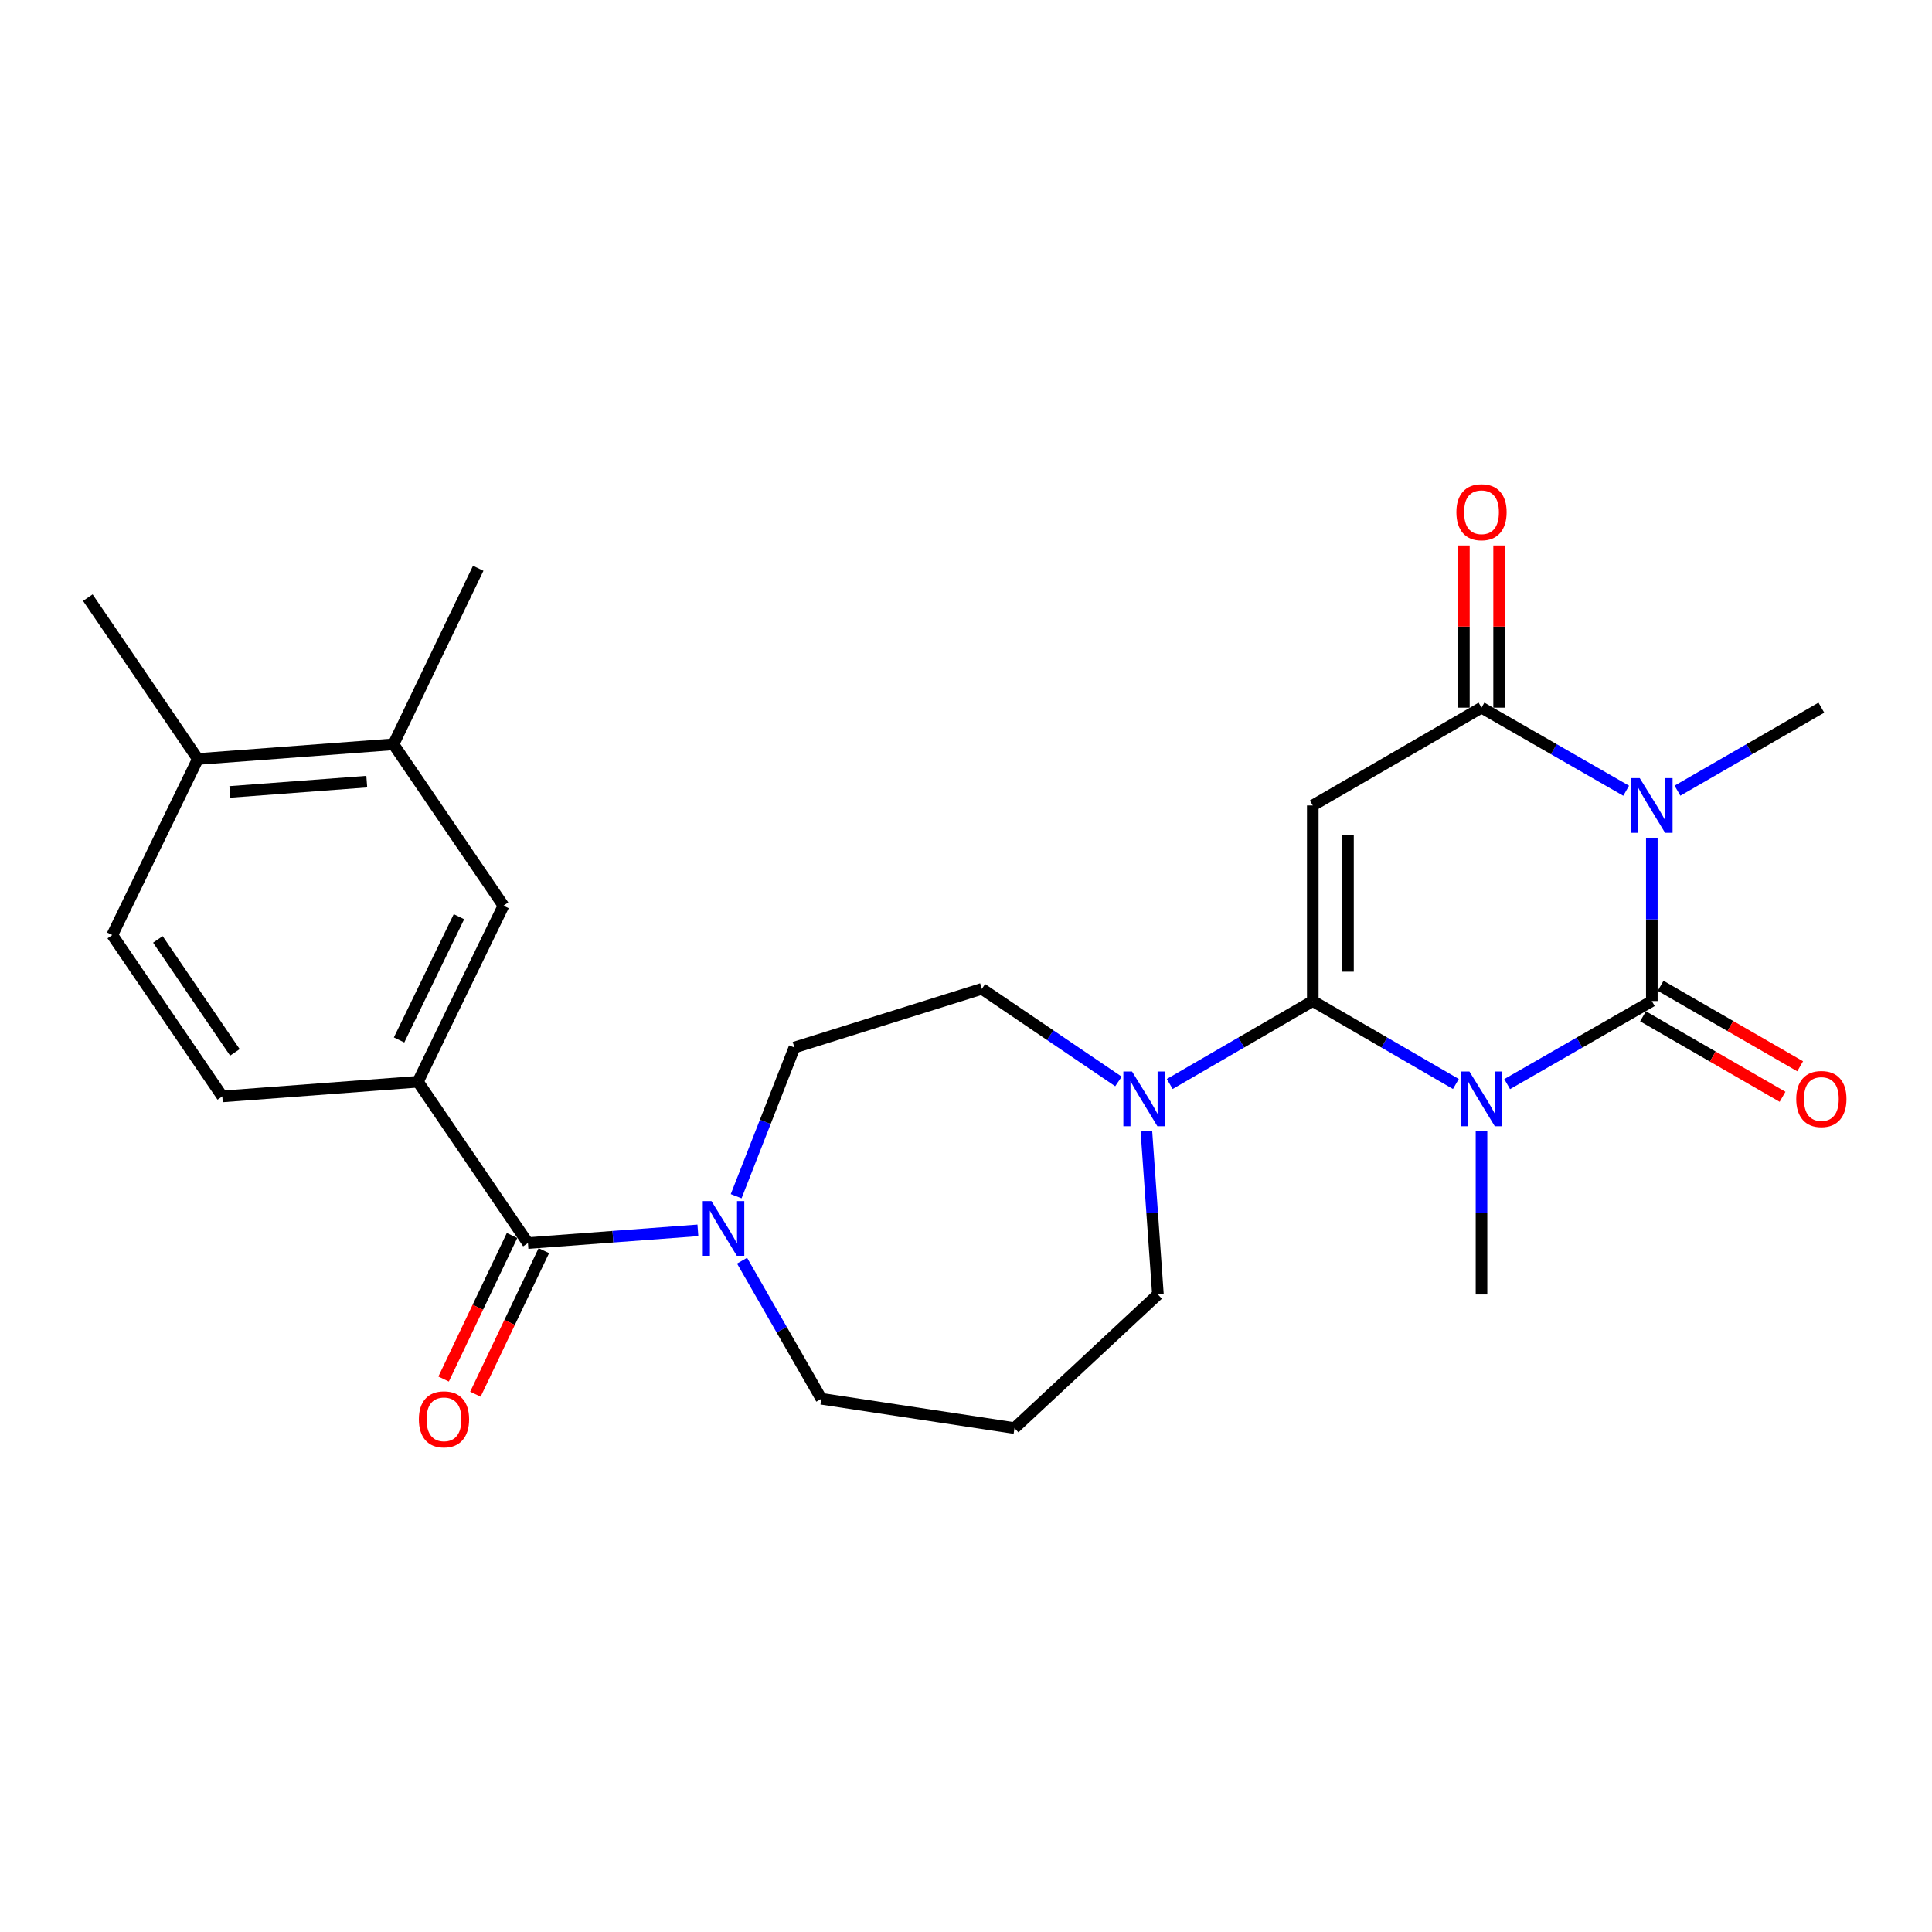<?xml version='1.0' encoding='iso-8859-1'?>
<svg version='1.1' baseProfile='full'
              xmlns='http://www.w3.org/2000/svg'
                      xmlns:rdkit='http://www.rdkit.org/xml'
                      xmlns:xlink='http://www.w3.org/1999/xlink'
                  xml:space='preserve'
width='1000px' height='1000px' viewBox='0 0 1000 1000'>
<!-- END OF HEADER -->
<rect style='opacity:1.0;fill:#FFFFFF;stroke:none' width='1000' height='1000' x='0' y='0'> </rect>
<path class='bond-0' d='M 780.104,561.133 L 817.541,539.634' style='fill:none;fill-rule:evenodd;stroke:#0000FF;stroke-width:6px;stroke-linecap:butt;stroke-linejoin:miter;stroke-opacity:1' />
<path class='bond-0' d='M 817.541,539.634 L 854.979,518.135' style='fill:none;fill-rule:evenodd;stroke:#000000;stroke-width:6px;stroke-linecap:butt;stroke-linejoin:miter;stroke-opacity:1' />
<path class='bond-1' d='M 753.559,561.072 L 716.523,539.603' style='fill:none;fill-rule:evenodd;stroke:#0000FF;stroke-width:6px;stroke-linecap:butt;stroke-linejoin:miter;stroke-opacity:1' />
<path class='bond-1' d='M 716.523,539.603 L 679.487,518.135' style='fill:none;fill-rule:evenodd;stroke:#000000;stroke-width:6px;stroke-linecap:butt;stroke-linejoin:miter;stroke-opacity:1' />
<path class='bond-18' d='M 766.823,585.452 L 766.823,627.736' style='fill:none;fill-rule:evenodd;stroke:#0000FF;stroke-width:6px;stroke-linecap:butt;stroke-linejoin:miter;stroke-opacity:1' />
<path class='bond-18' d='M 766.823,627.736 L 766.823,670.02' style='fill:none;fill-rule:evenodd;stroke:#000000;stroke-width:6px;stroke-linecap:butt;stroke-linejoin:miter;stroke-opacity:1' />
<path class='bond-2' d='M 854.979,518.135 L 854.979,475.866' style='fill:none;fill-rule:evenodd;stroke:#000000;stroke-width:6px;stroke-linecap:butt;stroke-linejoin:miter;stroke-opacity:1' />
<path class='bond-2' d='M 854.979,475.866 L 854.979,433.596' style='fill:none;fill-rule:evenodd;stroke:#0000FF;stroke-width:6px;stroke-linecap:butt;stroke-linejoin:miter;stroke-opacity:1' />
<path class='bond-10' d='M 850.424,526.03 L 886.533,546.862' style='fill:none;fill-rule:evenodd;stroke:#000000;stroke-width:6px;stroke-linecap:butt;stroke-linejoin:miter;stroke-opacity:1' />
<path class='bond-10' d='M 886.533,546.862 L 922.642,567.694' style='fill:none;fill-rule:evenodd;stroke:#FF0000;stroke-width:6px;stroke-linecap:butt;stroke-linejoin:miter;stroke-opacity:1' />
<path class='bond-10' d='M 859.533,510.24 L 895.642,531.072' style='fill:none;fill-rule:evenodd;stroke:#000000;stroke-width:6px;stroke-linecap:butt;stroke-linejoin:miter;stroke-opacity:1' />
<path class='bond-10' d='M 895.642,531.072 L 931.751,551.904' style='fill:none;fill-rule:evenodd;stroke:#FF0000;stroke-width:6px;stroke-linecap:butt;stroke-linejoin:miter;stroke-opacity:1' />
<path class='bond-3' d='M 679.487,518.135 L 679.487,416.905' style='fill:none;fill-rule:evenodd;stroke:#000000;stroke-width:6px;stroke-linecap:butt;stroke-linejoin:miter;stroke-opacity:1' />
<path class='bond-3' d='M 697.716,502.951 L 697.716,432.09' style='fill:none;fill-rule:evenodd;stroke:#000000;stroke-width:6px;stroke-linecap:butt;stroke-linejoin:miter;stroke-opacity:1' />
<path class='bond-6' d='M 679.487,518.135 L 642.471,539.602' style='fill:none;fill-rule:evenodd;stroke:#000000;stroke-width:6px;stroke-linecap:butt;stroke-linejoin:miter;stroke-opacity:1' />
<path class='bond-6' d='M 642.471,539.602 L 605.455,561.069' style='fill:none;fill-rule:evenodd;stroke:#0000FF;stroke-width:6px;stroke-linecap:butt;stroke-linejoin:miter;stroke-opacity:1' />
<path class='bond-20' d='M 868.251,409.248 L 905.49,387.764' style='fill:none;fill-rule:evenodd;stroke:#0000FF;stroke-width:6px;stroke-linecap:butt;stroke-linejoin:miter;stroke-opacity:1' />
<path class='bond-20' d='M 905.49,387.764 L 942.729,366.28' style='fill:none;fill-rule:evenodd;stroke:#000000;stroke-width:6px;stroke-linecap:butt;stroke-linejoin:miter;stroke-opacity:1' />
<path class='bond-26' d='M 841.697,409.278 L 804.26,387.779' style='fill:none;fill-rule:evenodd;stroke:#0000FF;stroke-width:6px;stroke-linecap:butt;stroke-linejoin:miter;stroke-opacity:1' />
<path class='bond-26' d='M 804.26,387.779 L 766.823,366.28' style='fill:none;fill-rule:evenodd;stroke:#000000;stroke-width:6px;stroke-linecap:butt;stroke-linejoin:miter;stroke-opacity:1' />
<path class='bond-4' d='M 679.487,416.905 L 766.823,366.28' style='fill:none;fill-rule:evenodd;stroke:#000000;stroke-width:6px;stroke-linecap:butt;stroke-linejoin:miter;stroke-opacity:1' />
<path class='bond-12' d='M 775.937,366.28 L 775.937,324.306' style='fill:none;fill-rule:evenodd;stroke:#000000;stroke-width:6px;stroke-linecap:butt;stroke-linejoin:miter;stroke-opacity:1' />
<path class='bond-12' d='M 775.937,324.306 L 775.937,282.331' style='fill:none;fill-rule:evenodd;stroke:#FF0000;stroke-width:6px;stroke-linecap:butt;stroke-linejoin:miter;stroke-opacity:1' />
<path class='bond-12' d='M 757.708,366.28 L 757.708,324.306' style='fill:none;fill-rule:evenodd;stroke:#000000;stroke-width:6px;stroke-linecap:butt;stroke-linejoin:miter;stroke-opacity:1' />
<path class='bond-12' d='M 757.708,324.306 L 757.708,282.331' style='fill:none;fill-rule:evenodd;stroke:#FF0000;stroke-width:6px;stroke-linecap:butt;stroke-linejoin:miter;stroke-opacity:1' />
<path class='bond-5' d='M 273.262,643.416 L 317.243,640.121' style='fill:none;fill-rule:evenodd;stroke:#000000;stroke-width:6px;stroke-linecap:butt;stroke-linejoin:miter;stroke-opacity:1' />
<path class='bond-5' d='M 317.243,640.121 L 361.224,636.826' style='fill:none;fill-rule:evenodd;stroke:#0000FF;stroke-width:6px;stroke-linecap:butt;stroke-linejoin:miter;stroke-opacity:1' />
<path class='bond-8' d='M 273.262,643.416 L 216.318,559.909' style='fill:none;fill-rule:evenodd;stroke:#000000;stroke-width:6px;stroke-linecap:butt;stroke-linejoin:miter;stroke-opacity:1' />
<path class='bond-15' d='M 265.035,639.494 L 247.323,676.643' style='fill:none;fill-rule:evenodd;stroke:#000000;stroke-width:6px;stroke-linecap:butt;stroke-linejoin:miter;stroke-opacity:1' />
<path class='bond-15' d='M 247.323,676.643 L 229.611,713.793' style='fill:none;fill-rule:evenodd;stroke:#FF0000;stroke-width:6px;stroke-linecap:butt;stroke-linejoin:miter;stroke-opacity:1' />
<path class='bond-15' d='M 281.489,647.339 L 263.777,684.488' style='fill:none;fill-rule:evenodd;stroke:#000000;stroke-width:6px;stroke-linecap:butt;stroke-linejoin:miter;stroke-opacity:1' />
<path class='bond-15' d='M 263.777,684.488 L 246.065,721.638' style='fill:none;fill-rule:evenodd;stroke:#FF0000;stroke-width:6px;stroke-linecap:butt;stroke-linejoin:miter;stroke-opacity:1' />
<path class='bond-13' d='M 578.916,559.757 L 543.567,535.786' style='fill:none;fill-rule:evenodd;stroke:#0000FF;stroke-width:6px;stroke-linecap:butt;stroke-linejoin:miter;stroke-opacity:1' />
<path class='bond-13' d='M 543.567,535.786 L 508.219,511.816' style='fill:none;fill-rule:evenodd;stroke:#000000;stroke-width:6px;stroke-linecap:butt;stroke-linejoin:miter;stroke-opacity:1' />
<path class='bond-22' d='M 593.371,585.458 L 596.357,627.739' style='fill:none;fill-rule:evenodd;stroke:#0000FF;stroke-width:6px;stroke-linecap:butt;stroke-linejoin:miter;stroke-opacity:1' />
<path class='bond-22' d='M 596.357,627.739 L 599.342,670.02' style='fill:none;fill-rule:evenodd;stroke:#000000;stroke-width:6px;stroke-linecap:butt;stroke-linejoin:miter;stroke-opacity:1' />
<path class='bond-7' d='M 381.035,619.157 L 396.113,580.672' style='fill:none;fill-rule:evenodd;stroke:#0000FF;stroke-width:6px;stroke-linecap:butt;stroke-linejoin:miter;stroke-opacity:1' />
<path class='bond-7' d='M 396.113,580.672 L 411.192,542.187' style='fill:none;fill-rule:evenodd;stroke:#000000;stroke-width:6px;stroke-linecap:butt;stroke-linejoin:miter;stroke-opacity:1' />
<path class='bond-27' d='M 384.091,652.533 L 404.609,688.27' style='fill:none;fill-rule:evenodd;stroke:#0000FF;stroke-width:6px;stroke-linecap:butt;stroke-linejoin:miter;stroke-opacity:1' />
<path class='bond-27' d='M 404.609,688.27 L 425.127,724.007' style='fill:none;fill-rule:evenodd;stroke:#000000;stroke-width:6px;stroke-linecap:butt;stroke-linejoin:miter;stroke-opacity:1' />
<path class='bond-9' d='M 216.318,559.909 L 260.593,468.786' style='fill:none;fill-rule:evenodd;stroke:#000000;stroke-width:6px;stroke-linecap:butt;stroke-linejoin:miter;stroke-opacity:1' />
<path class='bond-9' d='M 206.563,538.274 L 237.556,474.488' style='fill:none;fill-rule:evenodd;stroke:#000000;stroke-width:6px;stroke-linecap:butt;stroke-linejoin:miter;stroke-opacity:1' />
<path class='bond-17' d='M 216.318,559.909 L 115.068,567.504' style='fill:none;fill-rule:evenodd;stroke:#000000;stroke-width:6px;stroke-linecap:butt;stroke-linejoin:miter;stroke-opacity:1' />
<path class='bond-11' d='M 260.593,468.786 L 203.659,385.258' style='fill:none;fill-rule:evenodd;stroke:#000000;stroke-width:6px;stroke-linecap:butt;stroke-linejoin:miter;stroke-opacity:1' />
<path class='bond-24' d='M 203.659,385.258 L 247.529,294.145' style='fill:none;fill-rule:evenodd;stroke:#000000;stroke-width:6px;stroke-linecap:butt;stroke-linejoin:miter;stroke-opacity:1' />
<path class='bond-28' d='M 203.659,385.258 L 102.409,392.854' style='fill:none;fill-rule:evenodd;stroke:#000000;stroke-width:6px;stroke-linecap:butt;stroke-linejoin:miter;stroke-opacity:1' />
<path class='bond-28' d='M 189.835,404.575 L 118.96,409.892' style='fill:none;fill-rule:evenodd;stroke:#000000;stroke-width:6px;stroke-linecap:butt;stroke-linejoin:miter;stroke-opacity:1' />
<path class='bond-14' d='M 508.219,511.816 L 411.192,542.187' style='fill:none;fill-rule:evenodd;stroke:#000000;stroke-width:6px;stroke-linecap:butt;stroke-linejoin:miter;stroke-opacity:1' />
<path class='bond-16' d='M 102.409,392.854 L 58.113,483.977' style='fill:none;fill-rule:evenodd;stroke:#000000;stroke-width:6px;stroke-linecap:butt;stroke-linejoin:miter;stroke-opacity:1' />
<path class='bond-25' d='M 102.409,392.854 L 45.455,309.336' style='fill:none;fill-rule:evenodd;stroke:#000000;stroke-width:6px;stroke-linecap:butt;stroke-linejoin:miter;stroke-opacity:1' />
<path class='bond-19' d='M 115.068,567.504 L 58.113,483.977' style='fill:none;fill-rule:evenodd;stroke:#000000;stroke-width:6px;stroke-linecap:butt;stroke-linejoin:miter;stroke-opacity:1' />
<path class='bond-19' d='M 121.585,544.706 L 81.717,486.236' style='fill:none;fill-rule:evenodd;stroke:#000000;stroke-width:6px;stroke-linecap:butt;stroke-linejoin:miter;stroke-opacity:1' />
<path class='bond-21' d='M 525.101,739.188 L 599.342,670.02' style='fill:none;fill-rule:evenodd;stroke:#000000;stroke-width:6px;stroke-linecap:butt;stroke-linejoin:miter;stroke-opacity:1' />
<path class='bond-23' d='M 525.101,739.188 L 425.127,724.007' style='fill:none;fill-rule:evenodd;stroke:#000000;stroke-width:6px;stroke-linecap:butt;stroke-linejoin:miter;stroke-opacity:1' />
<path  class='atom-0' d='M 760.563 554.6
L 769.843 569.6
Q 770.763 571.08, 772.243 573.76
Q 773.723 576.44, 773.803 576.6
L 773.803 554.6
L 777.563 554.6
L 777.563 582.92
L 773.683 582.92
L 763.723 566.52
Q 762.563 564.6, 761.323 562.4
Q 760.123 560.2, 759.763 559.52
L 759.763 582.92
L 756.083 582.92
L 756.083 554.6
L 760.563 554.6
' fill='#0000FF'/>
<path  class='atom-3' d='M 848.719 402.745
L 857.999 417.745
Q 858.919 419.225, 860.399 421.905
Q 861.879 424.585, 861.959 424.745
L 861.959 402.745
L 865.719 402.745
L 865.719 431.065
L 861.839 431.065
L 851.879 414.665
Q 850.719 412.745, 849.479 410.545
Q 848.279 408.345, 847.919 407.665
L 847.919 431.065
L 844.239 431.065
L 844.239 402.745
L 848.719 402.745
' fill='#0000FF'/>
<path  class='atom-7' d='M 585.932 554.6
L 595.212 569.6
Q 596.132 571.08, 597.612 573.76
Q 599.092 576.44, 599.172 576.6
L 599.172 554.6
L 602.932 554.6
L 602.932 582.92
L 599.052 582.92
L 589.092 566.52
Q 587.932 564.6, 586.692 562.4
Q 585.492 560.2, 585.132 559.52
L 585.132 582.92
L 581.452 582.92
L 581.452 554.6
L 585.932 554.6
' fill='#0000FF'/>
<path  class='atom-8' d='M 368.242 621.671
L 377.522 636.671
Q 378.442 638.151, 379.922 640.831
Q 381.402 643.511, 381.482 643.671
L 381.482 621.671
L 385.242 621.671
L 385.242 649.991
L 381.362 649.991
L 371.402 633.591
Q 370.242 631.671, 369.002 629.471
Q 367.802 627.271, 367.442 626.591
L 367.442 649.991
L 363.762 649.991
L 363.762 621.671
L 368.242 621.671
' fill='#0000FF'/>
<path  class='atom-11' d='M 929.729 568.84
Q 929.729 562.04, 933.089 558.24
Q 936.449 554.44, 942.729 554.44
Q 949.009 554.44, 952.369 558.24
Q 955.729 562.04, 955.729 568.84
Q 955.729 575.72, 952.329 579.64
Q 948.929 583.52, 942.729 583.52
Q 936.489 583.52, 933.089 579.64
Q 929.729 575.76, 929.729 568.84
M 942.729 580.32
Q 947.049 580.32, 949.369 577.44
Q 951.729 574.52, 951.729 568.84
Q 951.729 563.28, 949.369 560.48
Q 947.049 557.64, 942.729 557.64
Q 938.409 557.64, 936.049 560.44
Q 933.729 563.24, 933.729 568.84
Q 933.729 574.56, 936.049 577.44
Q 938.409 580.32, 942.729 580.32
' fill='#FF0000'/>
<path  class='atom-13' d='M 753.823 265.12
Q 753.823 258.32, 757.183 254.52
Q 760.543 250.72, 766.823 250.72
Q 773.103 250.72, 776.463 254.52
Q 779.823 258.32, 779.823 265.12
Q 779.823 272, 776.423 275.92
Q 773.023 279.8, 766.823 279.8
Q 760.583 279.8, 757.183 275.92
Q 753.823 272.04, 753.823 265.12
M 766.823 276.6
Q 771.143 276.6, 773.463 273.72
Q 775.823 270.8, 775.823 265.12
Q 775.823 259.56, 773.463 256.76
Q 771.143 253.92, 766.823 253.92
Q 762.503 253.92, 760.143 256.72
Q 757.823 259.52, 757.823 265.12
Q 757.823 270.84, 760.143 273.72
Q 762.503 276.6, 766.823 276.6
' fill='#FF0000'/>
<path  class='atom-16' d='M 216.807 734.64
Q 216.807 727.84, 220.167 724.04
Q 223.527 720.24, 229.807 720.24
Q 236.087 720.24, 239.447 724.04
Q 242.807 727.84, 242.807 734.64
Q 242.807 741.52, 239.407 745.44
Q 236.007 749.32, 229.807 749.32
Q 223.567 749.32, 220.167 745.44
Q 216.807 741.56, 216.807 734.64
M 229.807 746.12
Q 234.127 746.12, 236.447 743.24
Q 238.807 740.32, 238.807 734.64
Q 238.807 729.08, 236.447 726.28
Q 234.127 723.44, 229.807 723.44
Q 225.487 723.44, 223.127 726.24
Q 220.807 729.04, 220.807 734.64
Q 220.807 740.36, 223.127 743.24
Q 225.487 746.12, 229.807 746.12
' fill='#FF0000'/>
</svg>
